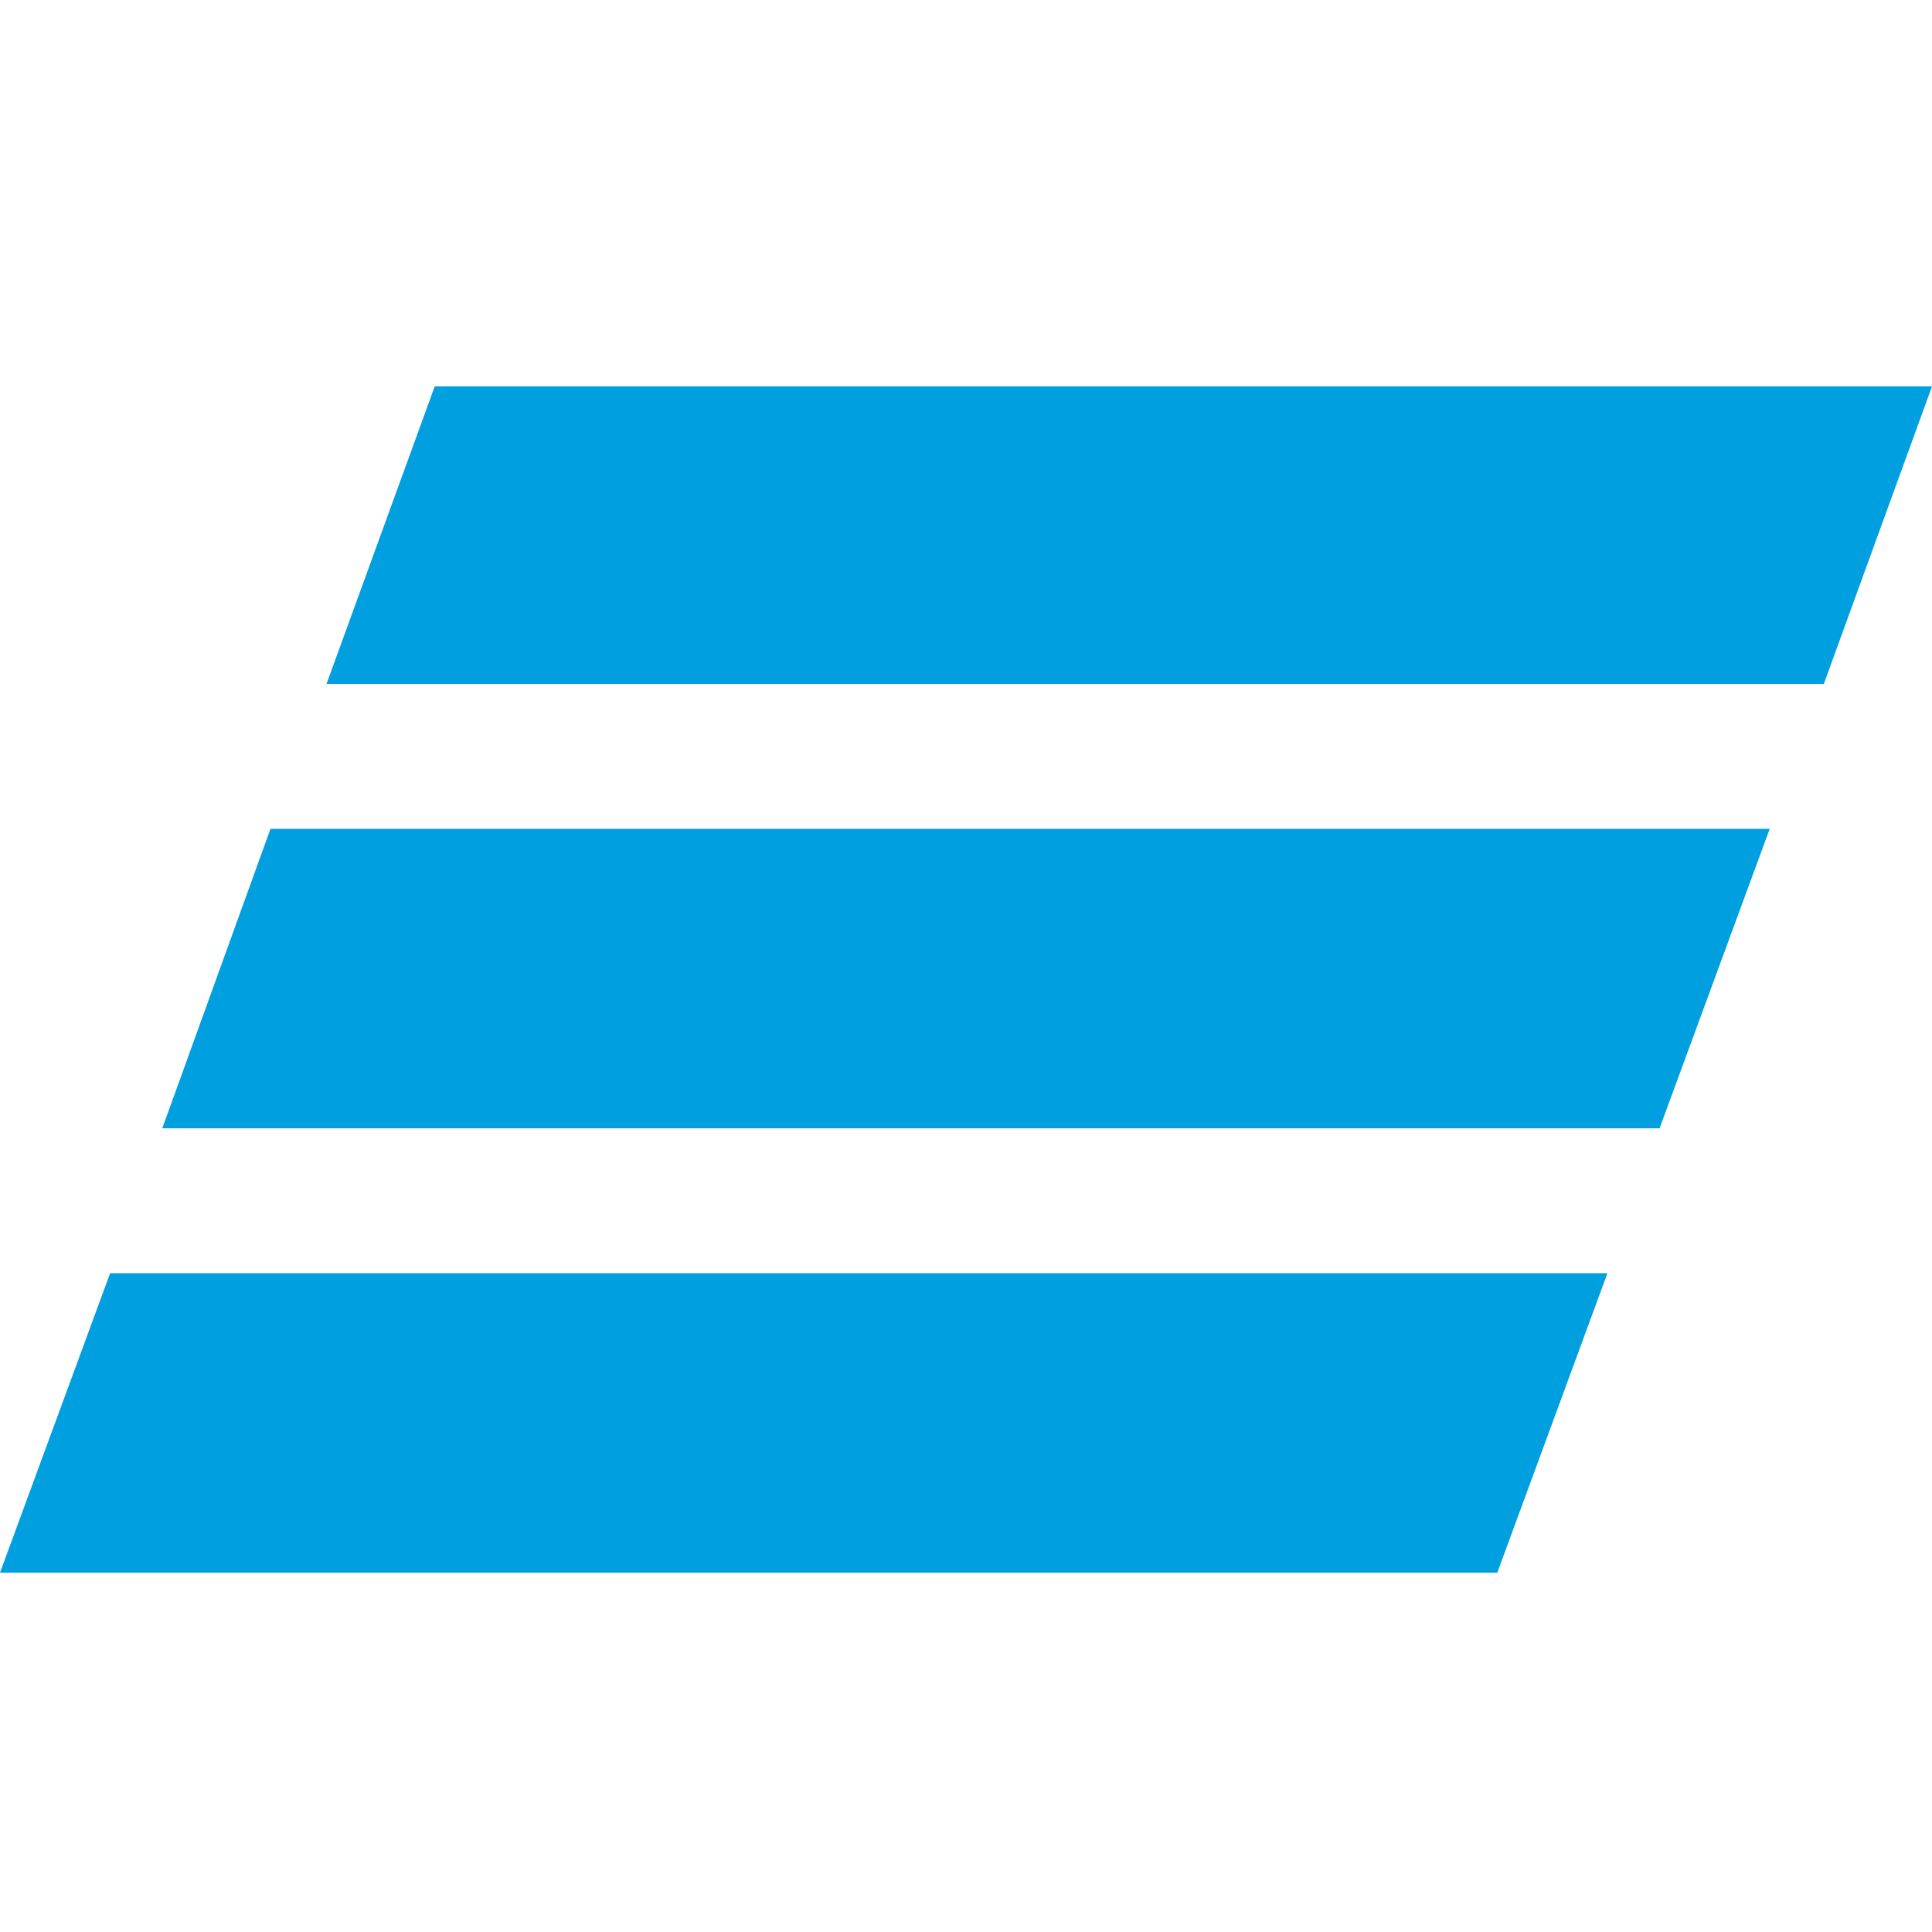 <svg width="40" height="40" viewBox="0 0 40 40" fill="none" xmlns="http://www.w3.org/2000/svg">
<path d="M37.76 14.16H6.76L9 8H40L37.76 14.16ZM36.64 17.16H5.6L3.36 23.36H34.36L36.64 17.16ZM33.28 26.36H2.28L0 32.56H31L33.28 26.36Z" fill="#009FDF"/>
</svg>